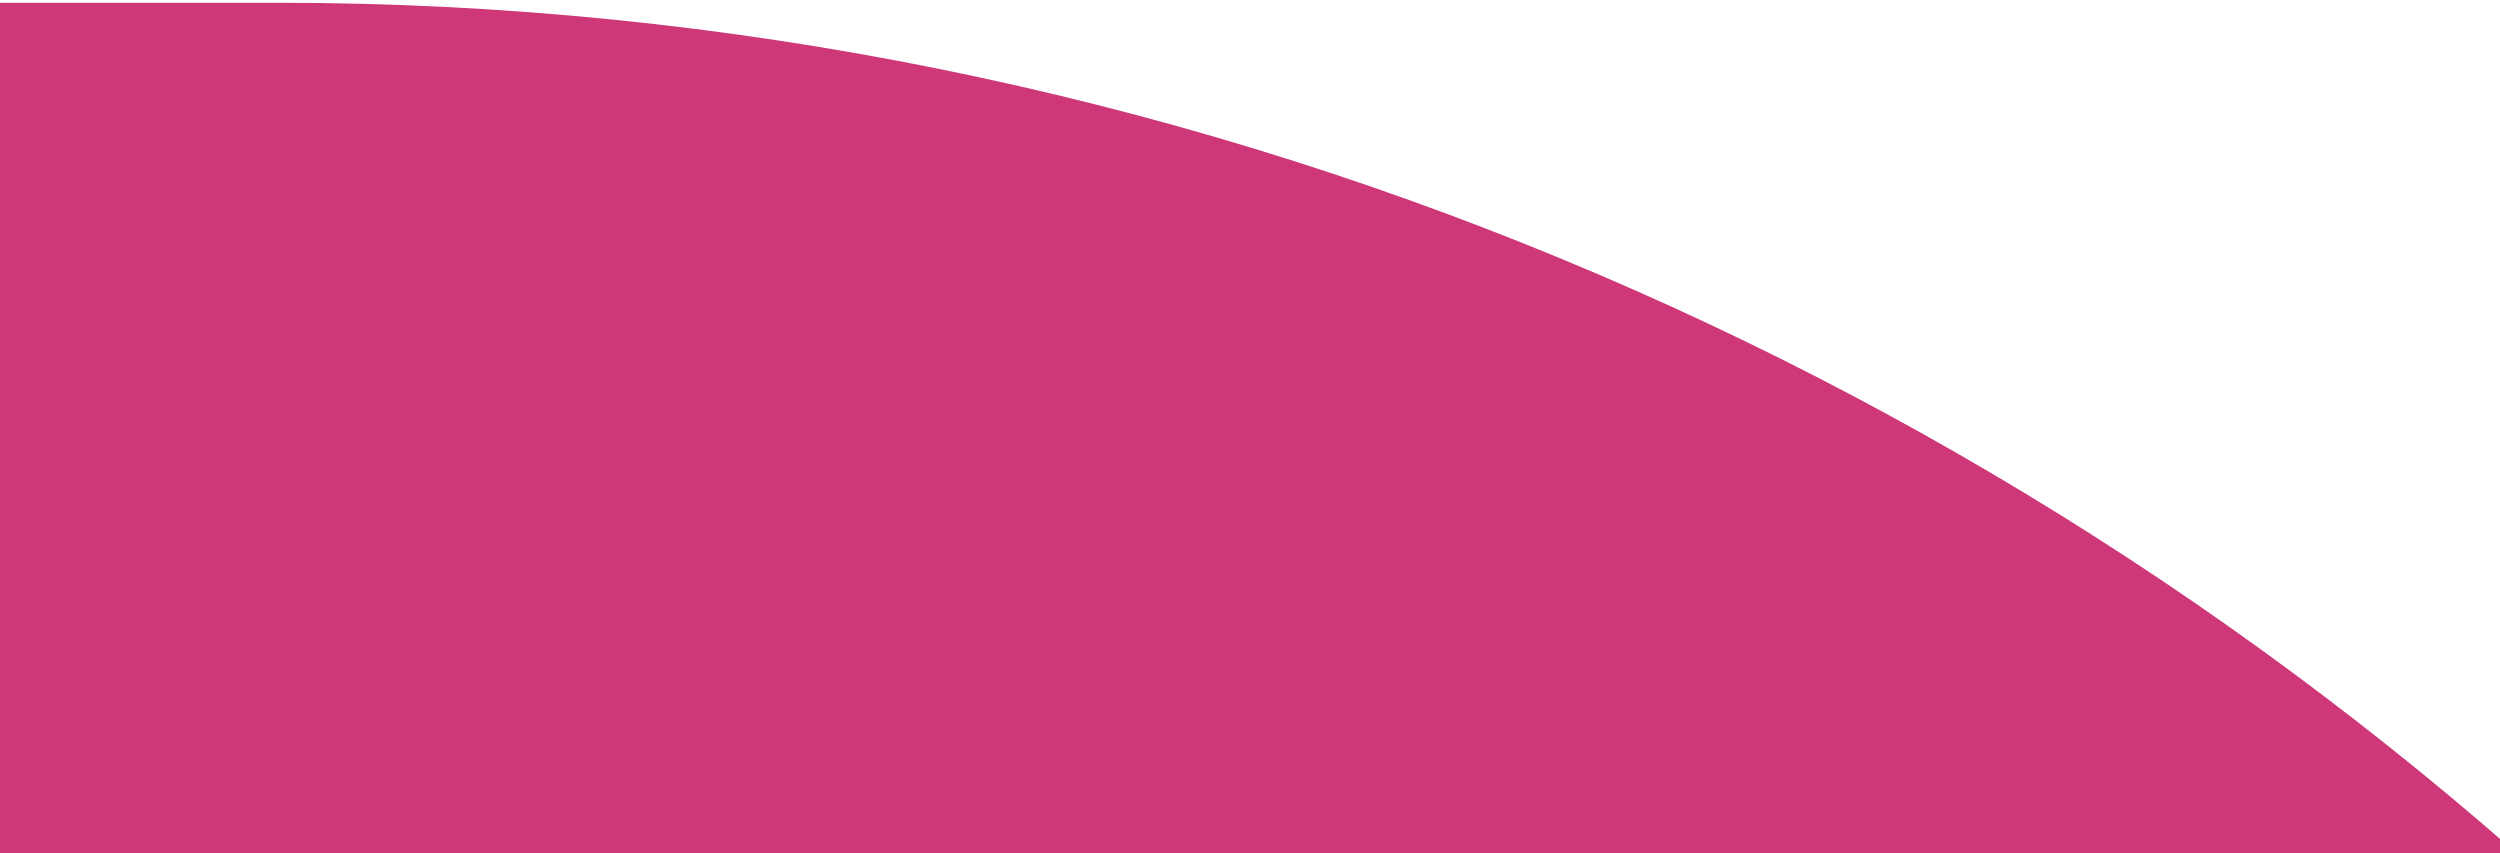 <svg width="375" height="128" viewBox="0 0 375 128" fill="none" xmlns="http://www.w3.org/2000/svg">
<rect x="0" y="0" width="375" height="128" fill="#333333" stroke="none"/>
<g clip-path="url(#clip0_1556_39149)">
<rect width="375" height="128" fill="white"/>
<path d="M-598 15.72C-598 287.248 -375.893 507.345 -101.925 507.312L168.449 507.473C323.059 507.569 448.341 631.799 448.341 785C510.593 701.966 547.077 598.816 545.976 487.196C543.386 219.358 311.956 0.384 41.711 0.416H-276.477C-412.733 0.448 -523.187 -108.99 -523.22 -244C-570.613 -168.635 -598 -79.633 -598 15.72Z" fill="#CE3778"/>
</g>
<defs>
<clipPath id="clip0_1556_39149">
<rect width="375" height="128" fill="white"/>
</clipPath>
</defs>
</svg>
